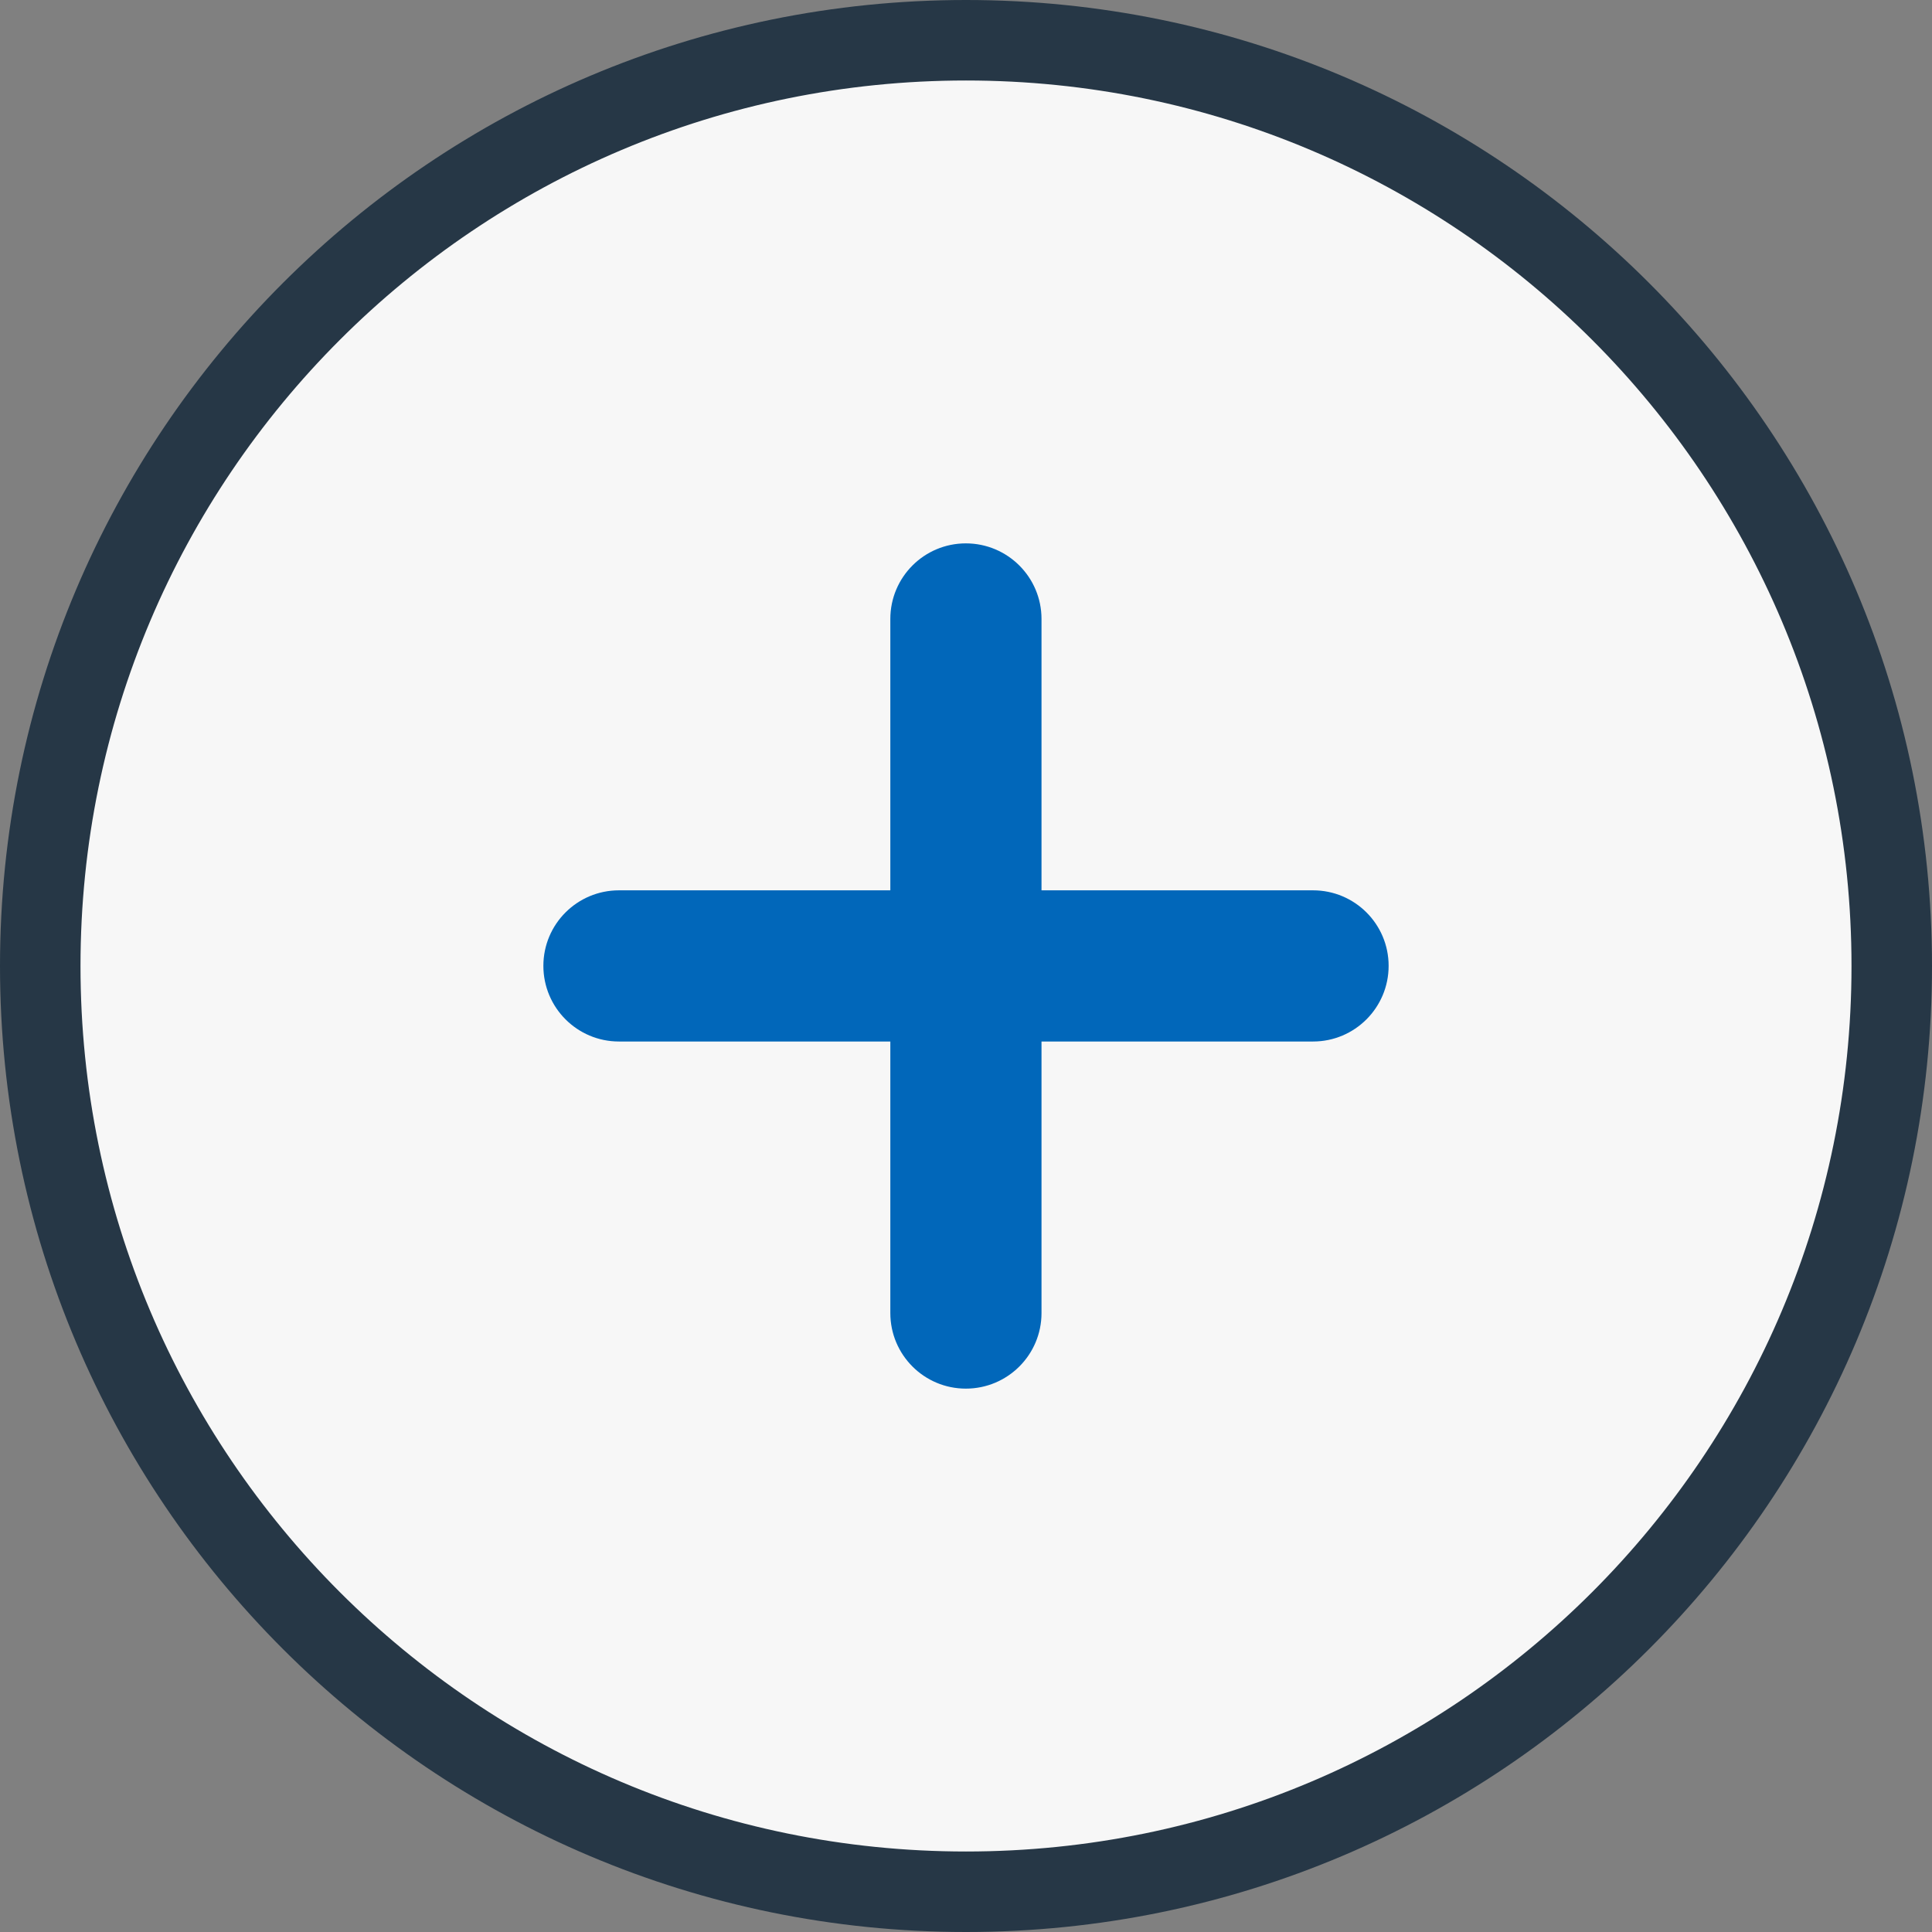 <svg width="24" height="24" viewBox="0 0 24 24" fill="none" xmlns="http://www.w3.org/2000/svg">
<rect x="0" y="0" width="24" height="24" fill="#808080" stroke="none"/>
<path d="M12 0.5C18.351 0.5 23.5 5.649 23.5 12C23.5 18.351 18.351 23.5 12 23.5C5.649 23.5 0.5 18.351 0.5 12C0.5 5.649 5.649 0.5 12 0.5Z" fill="#F7F7F7" stroke="#263746"/>
<path fill-rule="evenodd" clip-rule="evenodd" d="M12.938 7.689C12.938 7.17 12.517 6.75 11.998 6.75C11.48 6.75 11.06 7.17 11.06 7.689V11.06H7.689C7.17 11.06 6.75 11.48 6.75 11.998C6.75 12.517 7.17 12.938 7.689 12.938L11.06 12.938V16.311C11.06 16.83 11.48 17.25 11.998 17.25C12.517 17.25 12.938 16.83 12.938 16.311V12.938L16.311 12.938C16.83 12.938 17.25 12.517 17.25 11.998C17.25 11.48 16.83 11.06 16.311 11.06H12.938V7.689Z" fill="#0167BA"/>
</svg>
